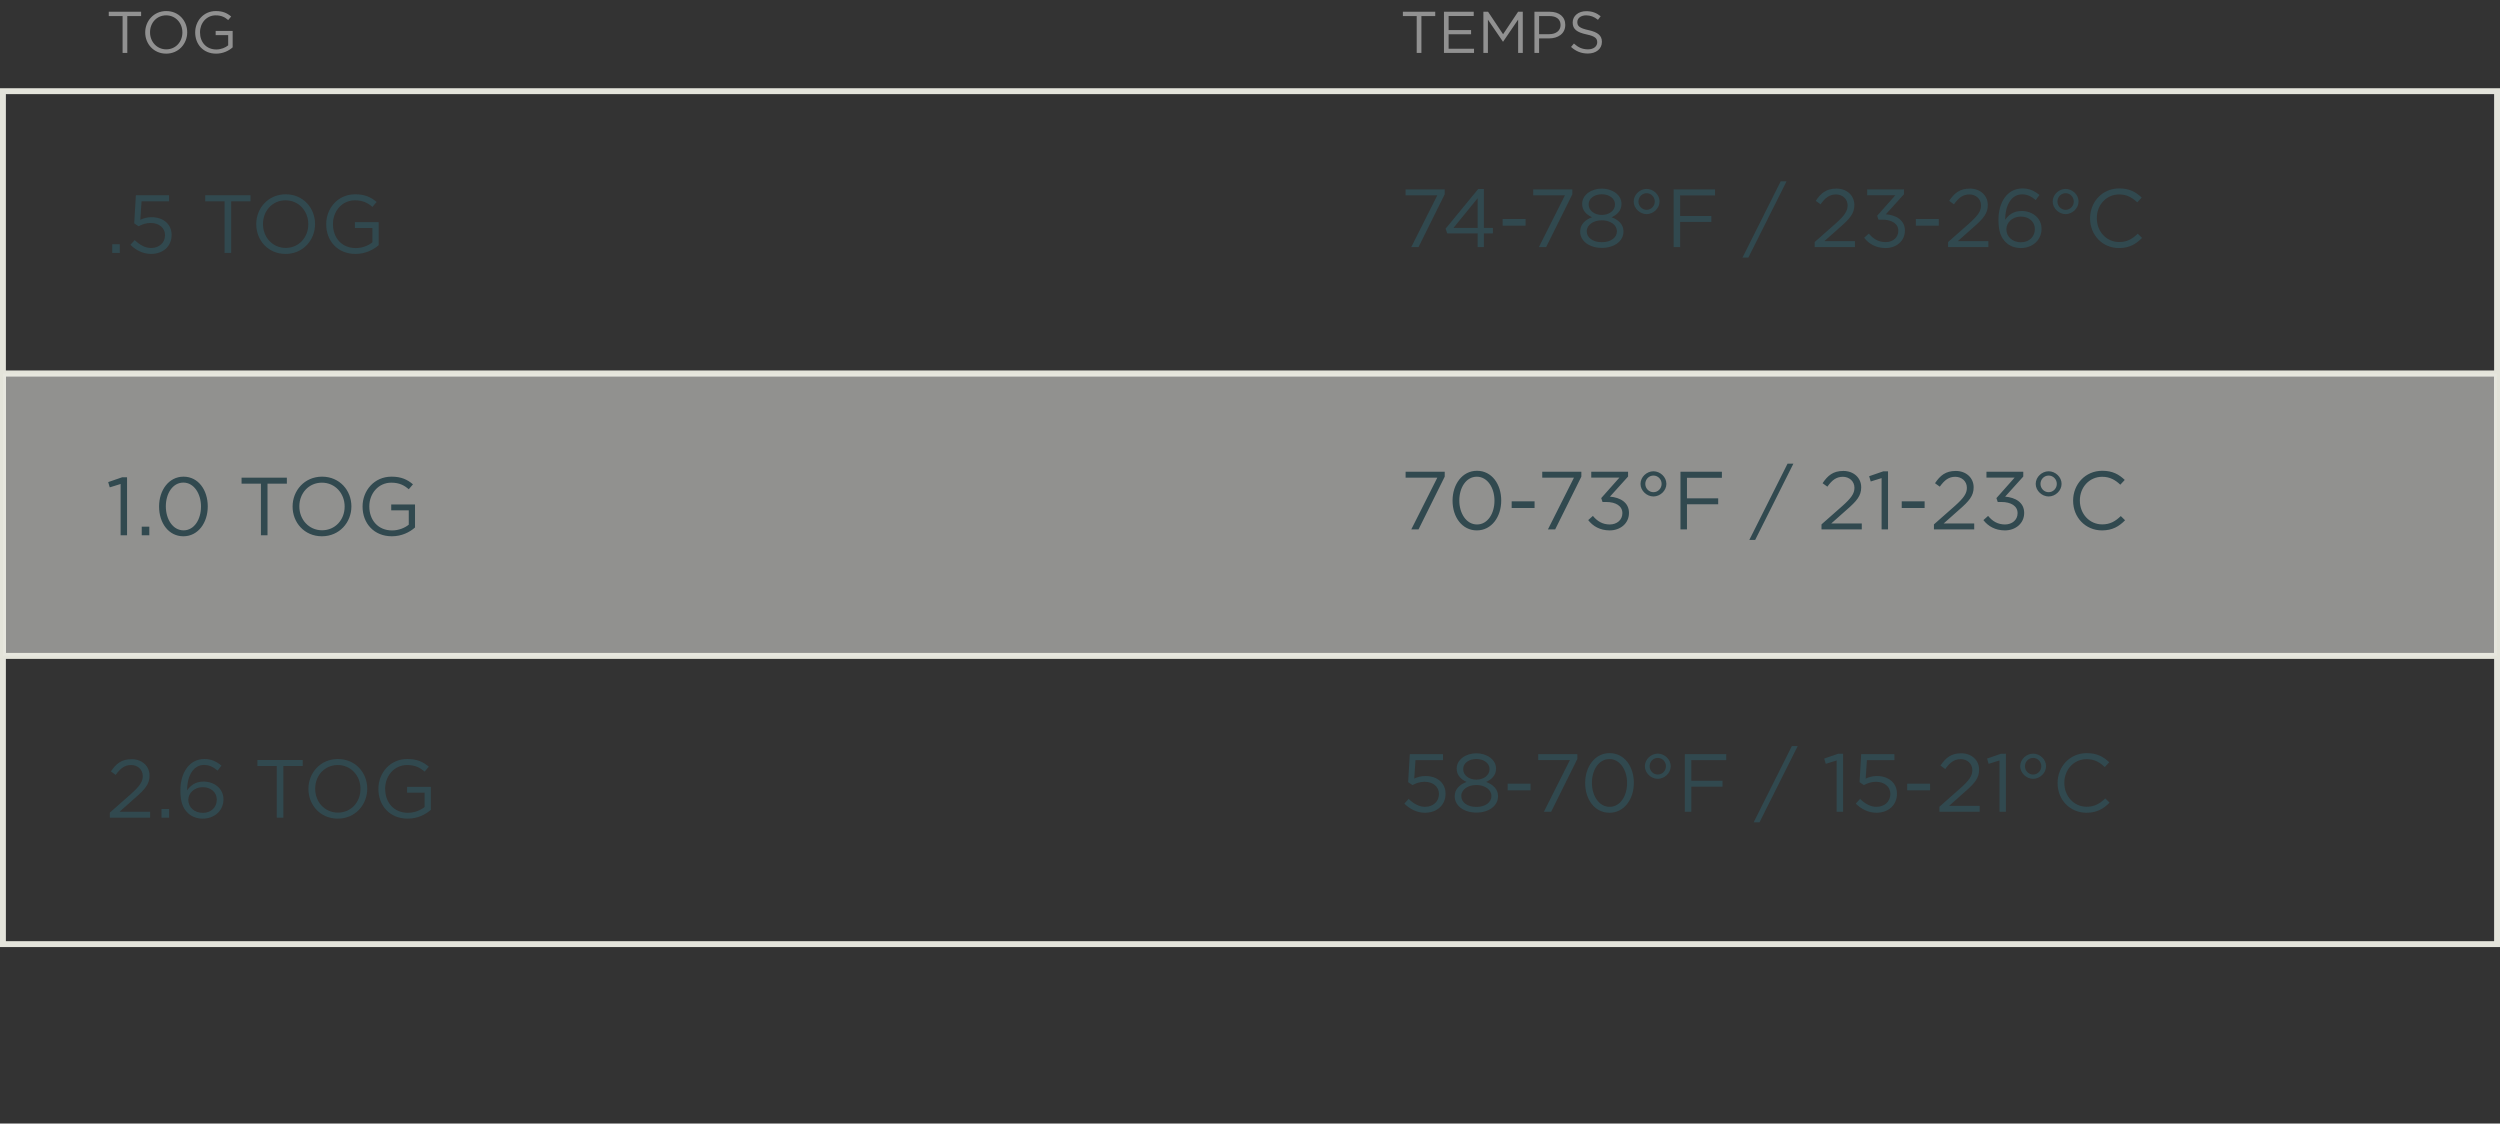 <svg width="425" height="191" viewBox="0 0 425 191" fill="none" xmlns="http://www.w3.org/2000/svg">
<rect x="0" y="0" width="425" height="191" fill="#333333" stroke="none"/>
<rect x="0.5" y="15.5" width="424" height="145" stroke="#E4E4DB"/>
<rect x="0.5" y="63.5" width="424" height="48" stroke="#E4E4DB"/>
<rect opacity="0.5" x="0.5" y="63.5" width="424" height="48" fill="#F1F1ED" stroke="#E4E4DB"/>
<path d="M240.84 9H241.64V2.73H243.99V2H238.49V2.73H240.84V9ZM245.474 9H250.584V8.28H246.264V5.83H250.084V5.11H246.264V2.72H250.534V2H245.474V9ZM252.174 9H252.944V3.34L255.494 7.08H255.534L258.084 3.33V9H258.874V2H258.074L255.524 5.82L252.974 2H252.174V9ZM260.855 9H261.645V6.53H263.345C264.835 6.53 266.095 5.75 266.095 4.24V4.22C266.095 2.84 265.055 2 263.475 2H260.855V9ZM261.645 5.81V2.73H263.415C264.545 2.73 265.295 3.25 265.295 4.25V4.27C265.295 5.19 264.535 5.81 263.375 5.81H261.645ZM269.935 9.1C271.325 9.1 272.325 8.32 272.325 7.12V7.1C272.325 6.03 271.605 5.46 270.045 5.12C268.505 4.79 268.145 4.42 268.145 3.76V3.74C268.145 3.11 268.725 2.61 269.635 2.61C270.355 2.61 271.005 2.84 271.655 3.37L272.115 2.76C271.405 2.19 270.675 1.9 269.655 1.9C268.325 1.9 267.355 2.71 267.355 3.81V3.83C267.355 4.98 268.095 5.5 269.705 5.85C271.175 6.16 271.525 6.53 271.525 7.18V7.2C271.525 7.89 270.905 8.39 269.965 8.39C268.995 8.39 268.295 8.06 267.565 7.4L267.075 7.98C267.915 8.73 268.825 9.1 269.935 9.1Z" fill="#919191"/>
<path d="M20.84 9H21.64V2.73H23.99V2H18.49V2.73H20.84V9ZM28.246 9.12C30.376 9.12 31.826 7.43 31.826 5.5V5.48C31.826 3.55 30.396 1.88 28.266 1.88C26.136 1.88 24.686 3.57 24.686 5.5V5.52C24.686 7.45 26.116 9.12 28.246 9.12ZM28.266 8.39C26.666 8.39 25.506 7.09 25.506 5.5V5.48C25.506 3.89 26.646 2.61 28.246 2.61C29.846 2.61 31.006 3.91 31.006 5.5V5.52C31.006 7.11 29.866 8.39 28.266 8.39ZM36.742 9.12C37.922 9.12 38.902 8.63 39.552 8.05V5.26H36.662V5.97H38.792V7.71C38.312 8.1 37.572 8.41 36.772 8.41C35.072 8.41 34.002 7.17 34.002 5.5V5.48C34.002 3.92 35.112 2.61 36.662 2.61C37.652 2.61 38.252 2.94 38.792 3.41L39.302 2.81C38.602 2.22 37.872 1.88 36.692 1.88C34.592 1.88 33.182 3.58 33.182 5.5V5.52C33.182 7.52 34.542 9.12 36.742 9.12Z" fill="#919191"/>
<path d="M19.078 43H20.366V41.53H19.078V43ZM25.674 43.168C27.718 43.168 29.174 41.866 29.174 39.948V39.92C29.174 38.058 27.69 36.924 25.786 36.924C24.974 36.924 24.428 37.106 23.854 37.358L24.064 34.222H28.74V33.2H23.098L22.818 37.974L23.56 38.464C24.134 38.156 24.792 37.904 25.618 37.904C27.046 37.904 28.054 38.744 28.054 39.962V39.99C28.054 41.236 27.088 42.16 25.688 42.16C24.694 42.16 23.756 41.642 22.902 40.816L22.174 41.614C23.056 42.496 24.274 43.168 25.674 43.168ZM38.177 43H39.297V34.222H42.587V33.2H34.887V34.222H38.177V43ZM48.545 43.168C51.527 43.168 53.557 40.802 53.557 38.1V38.072C53.557 35.37 51.555 33.032 48.573 33.032C45.591 33.032 43.561 35.398 43.561 38.1V38.128C43.561 40.83 45.563 43.168 48.545 43.168ZM48.573 42.146C46.333 42.146 44.709 40.326 44.709 38.1V38.072C44.709 35.846 46.305 34.054 48.545 34.054C50.785 34.054 52.409 35.874 52.409 38.1V38.128C52.409 40.354 50.813 42.146 48.573 42.146ZM60.44 43.168C62.092 43.168 63.464 42.482 64.374 41.67V37.764H60.328V38.758H63.31V41.194C62.638 41.74 61.602 42.174 60.482 42.174C58.102 42.174 56.604 40.438 56.604 38.1V38.072C56.604 35.888 58.158 34.054 60.328 34.054C61.714 34.054 62.554 34.516 63.31 35.174L64.024 34.334C63.044 33.508 62.022 33.032 60.37 33.032C57.43 33.032 55.456 35.412 55.456 38.1V38.128C55.456 40.928 57.36 43.168 60.44 43.168ZM20.506 91H21.598V81.13H20.786L18.392 81.956L18.658 82.852L20.506 82.278V91ZM24.096 91H25.384V89.53H24.096V91ZM31.174 91.168C33.694 91.168 35.318 88.844 35.318 86.1V86.072C35.318 83.328 33.722 81.032 31.202 81.032C28.682 81.032 27.044 83.356 27.044 86.1V86.128C27.044 88.872 28.64 91.168 31.174 91.168ZM31.202 90.16C29.368 90.16 28.192 88.242 28.192 86.1V86.072C28.192 83.916 29.34 82.04 31.174 82.04C32.994 82.04 34.17 83.958 34.17 86.1V86.128C34.17 88.27 33.036 90.16 31.202 90.16ZM44.357 91H45.477V82.222H48.767V81.2H41.067V82.222H44.357V91ZM54.725 91.168C57.707 91.168 59.737 88.802 59.737 86.1V86.072C59.737 83.37 57.735 81.032 54.753 81.032C51.771 81.032 49.741 83.398 49.741 86.1V86.128C49.741 88.83 51.743 91.168 54.725 91.168ZM54.753 90.146C52.513 90.146 50.889 88.326 50.889 86.1V86.072C50.889 83.846 52.485 82.054 54.725 82.054C56.965 82.054 58.589 83.874 58.589 86.1V86.128C58.589 88.354 56.993 90.146 54.753 90.146ZM66.62 91.168C68.272 91.168 69.644 90.482 70.554 89.67V85.764H66.508V86.758H69.49V89.194C68.818 89.74 67.782 90.174 66.662 90.174C64.282 90.174 62.784 88.438 62.784 86.1V86.072C62.784 83.888 64.338 82.054 66.508 82.054C67.894 82.054 68.734 82.516 69.49 83.174L70.204 82.334C69.224 81.508 68.202 81.032 66.55 81.032C63.61 81.032 61.636 83.412 61.636 86.1V86.128C61.636 88.928 63.54 91.168 66.62 91.168ZM18.672 139H25.518V137.992H20.324L22.942 135.668C24.664 134.17 25.42 133.288 25.42 131.86V131.832C25.42 130.236 24.146 129.06 22.382 129.06C20.66 129.06 19.736 129.83 18.854 131.146L19.666 131.734C20.45 130.642 21.178 130.054 22.298 130.054C23.362 130.054 24.272 130.782 24.272 131.93C24.272 132.91 23.726 133.666 22.228 135.01L18.672 138.146V139ZM27.459 139H28.747V137.53H27.459V139ZM34.474 139.168C36.462 139.168 37.989 137.796 37.989 135.906V135.878C37.989 134.044 36.42 132.868 34.6 132.868C33.172 132.868 32.346 133.582 31.814 134.366C31.8 131.832 32.907 130.04 34.684 130.04C35.581 130.04 36.267 130.39 36.995 131.006L37.639 130.152C36.785 129.452 35.916 129.032 34.74 129.032C32.178 129.032 30.666 131.37 30.666 134.352V134.38C30.666 136.382 31.114 137.39 31.898 138.174C32.514 138.79 33.397 139.168 34.474 139.168ZM34.489 138.188C33.047 138.188 32.011 137.236 32.011 135.99V135.962C32.011 134.87 32.99 133.82 34.461 133.82C35.874 133.82 36.855 134.716 36.855 135.92V135.948C36.855 137.194 35.931 138.188 34.489 138.188ZM47.05 139H48.17V130.222H51.46V129.2H43.76V130.222H47.05V139ZM57.418 139.168C60.4 139.168 62.43 136.802 62.43 134.1V134.072C62.43 131.37 60.428 129.032 57.446 129.032C54.464 129.032 52.434 131.398 52.434 134.1V134.128C52.434 136.83 54.436 139.168 57.418 139.168ZM57.446 138.146C55.206 138.146 53.582 136.326 53.582 134.1V134.072C53.582 131.846 55.178 130.054 57.418 130.054C59.658 130.054 61.282 131.874 61.282 134.1V134.128C61.282 136.354 59.686 138.146 57.446 138.146ZM69.313 139.168C70.965 139.168 72.337 138.482 73.247 137.67V133.764H69.201V134.758H72.183V137.194C71.511 137.74 70.475 138.174 69.355 138.174C66.975 138.174 65.477 136.438 65.477 134.1V134.072C65.477 131.888 67.031 130.054 69.201 130.054C70.587 130.054 71.427 130.516 72.183 131.174L72.897 130.334C71.917 129.508 70.895 129.032 69.243 129.032C66.303 129.032 64.329 131.412 64.329 134.1V134.128C64.329 136.928 66.233 139.168 69.313 139.168Z" fill="#31494F"/>
<path d="M239.918 42H241.15L245.602 33.026V32.2H238.952V33.208H244.342L239.918 42ZM251.198 42H252.262V39.676H253.788V38.752H252.262V32.13H251.296L245.752 38.878L246.032 39.676H251.198V42ZM247.082 38.752L251.198 33.698V38.752H247.082ZM255.453 38.36H259.345V37.226H255.453V38.36ZM261.615 42H262.847L267.299 33.026V32.2H260.649V33.208H266.039L261.615 42ZM272.31 42.14C274.396 42.14 275.992 41.02 275.992 39.354V39.326C275.992 38.164 275.138 37.366 273.976 36.932C274.886 36.512 275.656 35.812 275.656 34.678V34.65C275.656 33.138 274.102 32.06 272.31 32.06C270.518 32.06 268.964 33.138 268.964 34.65V34.678C268.964 35.812 269.734 36.512 270.644 36.932C269.468 37.352 268.628 38.178 268.628 39.34V39.368C268.628 41.006 270.224 42.14 272.31 42.14ZM272.31 36.54C271.064 36.54 270.07 35.812 270.07 34.748V34.72C270.07 33.74 271.036 33.026 272.31 33.026C273.584 33.026 274.55 33.754 274.55 34.72V34.748C274.55 35.812 273.556 36.54 272.31 36.54ZM272.31 41.174C270.7 41.174 269.748 40.334 269.748 39.34V39.312C269.748 38.22 270.882 37.45 272.31 37.45C273.738 37.45 274.872 38.22 274.872 39.312V39.34C274.872 40.334 273.92 41.174 272.31 41.174ZM279.925 36.4C281.073 36.4 282.123 35.406 282.123 34.272V34.244C282.123 33.096 281.073 32.116 279.925 32.116C278.777 32.116 277.727 33.096 277.727 34.244V34.272C277.727 35.406 278.777 36.4 279.925 36.4ZM279.925 35.672C279.127 35.672 278.539 35 278.539 34.272V34.244C278.539 33.516 279.127 32.844 279.925 32.844C280.723 32.844 281.311 33.516 281.311 34.244V34.272C281.311 35 280.723 35.672 279.925 35.672ZM284.517 42H285.623V37.73H290.929V36.722H285.623V33.222H291.559V32.2H284.517V42ZM296.222 43.792H297.216L303.712 30.828H302.718L296.222 43.792ZM308.494 42H315.34V40.992H310.146L312.764 38.668C314.486 37.17 315.242 36.288 315.242 34.86V34.832C315.242 33.236 313.968 32.06 312.204 32.06C310.482 32.06 309.558 32.83 308.676 34.146L309.488 34.734C310.272 33.642 311 33.054 312.12 33.054C313.184 33.054 314.094 33.782 314.094 34.93C314.094 35.91 313.548 36.666 312.05 38.01L308.494 41.146V42ZM320.557 42.168C322.377 42.168 323.833 40.964 323.833 39.214V39.186C323.833 37.394 322.307 36.568 320.599 36.428L323.679 33.012V32.2H317.421V33.194H322.209L319.115 36.68L319.339 37.338H319.969C321.579 37.338 322.713 38.01 322.713 39.228V39.256C322.713 40.404 321.761 41.16 320.571 41.16C319.367 41.16 318.457 40.628 317.701 39.704L316.903 40.418C317.701 41.454 318.919 42.168 320.557 42.168ZM325.699 38.36H329.591V37.226H325.699V38.36ZM331.176 42H338.022V40.992H332.828L335.446 38.668C337.168 37.17 337.924 36.288 337.924 34.86V34.832C337.924 33.236 336.65 32.06 334.886 32.06C333.164 32.06 332.24 32.83 331.358 34.146L332.17 34.734C332.954 33.642 333.682 33.054 334.802 33.054C335.866 33.054 336.776 33.782 336.776 34.93C336.776 35.91 336.23 36.666 334.732 38.01L331.176 41.146V42ZM343.547 42.168C345.535 42.168 347.061 40.796 347.061 38.906V38.878C347.061 37.044 345.493 35.868 343.673 35.868C342.245 35.868 341.419 36.582 340.887 37.366C340.873 34.832 341.979 33.04 343.757 33.04C344.653 33.04 345.339 33.39 346.067 34.006L346.711 33.152C345.857 32.452 344.989 32.032 343.813 32.032C341.251 32.032 339.739 34.37 339.739 37.352V37.38C339.739 39.382 340.187 40.39 340.971 41.174C341.587 41.79 342.469 42.168 343.547 42.168ZM343.561 41.188C342.119 41.188 341.083 40.236 341.083 38.99V38.962C341.083 37.87 342.063 36.82 343.533 36.82C344.947 36.82 345.927 37.716 345.927 38.92V38.948C345.927 40.194 345.003 41.188 343.561 41.188ZM351.155 36.4C352.303 36.4 353.353 35.406 353.353 34.272V34.244C353.353 33.096 352.303 32.116 351.155 32.116C350.007 32.116 348.957 33.096 348.957 34.244V34.272C348.957 35.406 350.007 36.4 351.155 36.4ZM351.155 35.672C350.357 35.672 349.769 35 349.769 34.272V34.244C349.769 33.516 350.357 32.844 351.155 32.844C351.953 32.844 352.541 33.516 352.541 34.244V34.272C352.541 35 351.953 35.672 351.155 35.672ZM360.227 42.168C362.005 42.168 363.125 41.482 364.147 40.446L363.419 39.732C362.481 40.628 361.599 41.146 360.255 41.146C358.099 41.146 356.461 39.368 356.461 37.1V37.072C356.461 34.818 358.085 33.054 360.255 33.054C361.585 33.054 362.509 33.614 363.335 34.398L364.091 33.586C363.111 32.662 362.047 32.032 360.269 32.032C357.385 32.032 355.313 34.328 355.313 37.1V37.128C355.313 39.942 357.399 42.168 360.227 42.168ZM239.918 90H241.15L245.602 81.026V80.2H238.952V81.208H244.342L239.918 90ZM251.064 90.168C253.584 90.168 255.208 87.844 255.208 85.1V85.072C255.208 82.328 253.612 80.032 251.092 80.032C248.572 80.032 246.934 82.356 246.934 85.1V85.128C246.934 87.872 248.53 90.168 251.064 90.168ZM251.092 89.16C249.258 89.16 248.082 87.242 248.082 85.1V85.072C248.082 82.916 249.23 81.04 251.064 81.04C252.884 81.04 254.06 82.958 254.06 85.1V85.128C254.06 87.27 252.926 89.16 251.092 89.16ZM256.984 86.36H260.876V85.226H256.984V86.36ZM263.147 90H264.379L268.831 81.026V80.2H262.181V81.208H267.571L263.147 90ZM273.649 90.168C275.469 90.168 276.925 88.964 276.925 87.214V87.186C276.925 85.394 275.399 84.568 273.691 84.428L276.771 81.012V80.2H270.513V81.194H275.301L272.207 84.68L272.431 85.338H273.061C274.671 85.338 275.805 86.01 275.805 87.228V87.256C275.805 88.404 274.853 89.16 273.663 89.16C272.459 89.16 271.549 88.628 270.793 87.704L269.995 88.418C270.793 89.454 272.011 90.168 273.649 90.168ZM281.087 84.4C282.235 84.4 283.285 83.406 283.285 82.272V82.244C283.285 81.096 282.235 80.116 281.087 80.116C279.939 80.116 278.889 81.096 278.889 82.244V82.272C278.889 83.406 279.939 84.4 281.087 84.4ZM281.087 83.672C280.289 83.672 279.701 83 279.701 82.272V82.244C279.701 81.516 280.289 80.844 281.087 80.844C281.885 80.844 282.473 81.516 282.473 82.244V82.272C282.473 83 281.885 83.672 281.087 83.672ZM285.679 90H286.785V85.73H292.091V84.722H286.785V81.222H292.721V80.2H285.679V90ZM297.384 91.792H298.378L304.874 78.828H303.88L297.384 91.792ZM309.656 90H316.502V88.992H311.308L313.926 86.668C315.648 85.17 316.404 84.288 316.404 82.86V82.832C316.404 81.236 315.13 80.06 313.366 80.06C311.644 80.06 310.72 80.83 309.838 82.146L310.65 82.734C311.434 81.642 312.162 81.054 313.282 81.054C314.346 81.054 315.256 81.782 315.256 82.93C315.256 83.91 314.71 84.666 313.212 86.01L309.656 89.146V90ZM319.871 90H320.963V80.13H320.151L317.757 80.956L318.023 81.852L319.871 81.278V90ZM323.293 86.36H327.185V85.226H323.293V86.36ZM328.77 90H335.616V88.992H330.422L333.04 86.668C334.762 85.17 335.518 84.288 335.518 82.86V82.832C335.518 81.236 334.244 80.06 332.48 80.06C330.758 80.06 329.834 80.83 328.952 82.146L329.764 82.734C330.548 81.642 331.276 81.054 332.396 81.054C333.46 81.054 334.37 81.782 334.37 82.93C334.37 83.91 333.824 84.666 332.326 86.01L328.77 89.146V90ZM340.833 90.168C342.653 90.168 344.109 88.964 344.109 87.214V87.186C344.109 85.394 342.583 84.568 340.875 84.428L343.955 81.012V80.2H337.697V81.194H342.485L339.391 84.68L339.615 85.338H340.245C341.855 85.338 342.989 86.01 342.989 87.228V87.256C342.989 88.404 342.037 89.16 340.847 89.16C339.643 89.16 338.733 88.628 337.977 87.704L337.179 88.418C337.977 89.454 339.195 90.168 340.833 90.168ZM348.27 84.4C349.418 84.4 350.468 83.406 350.468 82.272V82.244C350.468 81.096 349.418 80.116 348.27 80.116C347.122 80.116 346.072 81.096 346.072 82.244V82.272C346.072 83.406 347.122 84.4 348.27 84.4ZM348.27 83.672C347.472 83.672 346.884 83 346.884 82.272V82.244C346.884 81.516 347.472 80.844 348.27 80.844C349.068 80.844 349.656 81.516 349.656 82.244V82.272C349.656 83 349.068 83.672 348.27 83.672ZM357.343 90.168C359.121 90.168 360.241 89.482 361.263 88.446L360.535 87.732C359.597 88.628 358.715 89.146 357.371 89.146C355.215 89.146 353.577 87.368 353.577 85.1V85.072C353.577 82.818 355.201 81.054 357.371 81.054C358.701 81.054 359.625 81.614 360.451 82.398L361.207 81.586C360.227 80.662 359.163 80.032 357.385 80.032C354.501 80.032 352.429 82.328 352.429 85.1V85.128C352.429 87.942 354.515 90.168 357.343 90.168ZM242.242 138.168C244.286 138.168 245.742 136.866 245.742 134.948V134.92C245.742 133.058 244.258 131.924 242.354 131.924C241.542 131.924 240.996 132.106 240.422 132.358L240.632 129.222H245.308V128.2H239.666L239.386 132.974L240.128 133.464C240.702 133.156 241.36 132.904 242.186 132.904C243.614 132.904 244.622 133.744 244.622 134.962V134.99C244.622 136.236 243.656 137.16 242.256 137.16C241.262 137.16 240.324 136.642 239.47 135.816L238.742 136.614C239.624 137.496 240.842 138.168 242.242 138.168ZM250.982 138.14C253.068 138.14 254.664 137.02 254.664 135.354V135.326C254.664 134.164 253.81 133.366 252.648 132.932C253.558 132.512 254.328 131.812 254.328 130.678V130.65C254.328 129.138 252.774 128.06 250.982 128.06C249.19 128.06 247.636 129.138 247.636 130.65V130.678C247.636 131.812 248.406 132.512 249.316 132.932C248.14 133.352 247.3 134.178 247.3 135.34V135.368C247.3 137.006 248.896 138.14 250.982 138.14ZM250.982 132.54C249.736 132.54 248.742 131.812 248.742 130.748V130.72C248.742 129.74 249.708 129.026 250.982 129.026C252.256 129.026 253.222 129.754 253.222 130.72V130.748C253.222 131.812 252.228 132.54 250.982 132.54ZM250.982 137.174C249.372 137.174 248.42 136.334 248.42 135.34V135.312C248.42 134.22 249.554 133.45 250.982 133.45C252.41 133.45 253.544 134.22 253.544 135.312V135.34C253.544 136.334 252.592 137.174 250.982 137.174ZM256.301 134.36H260.193V133.226H256.301V134.36ZM262.463 138H263.695L268.147 129.026V128.2H261.497V129.208H266.887L262.463 138ZM273.609 138.168C276.129 138.168 277.753 135.844 277.753 133.1V133.072C277.753 130.328 276.157 128.032 273.637 128.032C271.117 128.032 269.479 130.356 269.479 133.1V133.128C269.479 135.872 271.075 138.168 273.609 138.168ZM273.637 137.16C271.803 137.16 270.627 135.242 270.627 133.1V133.072C270.627 130.916 271.775 129.04 273.609 129.04C275.429 129.04 276.605 130.958 276.605 133.1V133.128C276.605 135.27 275.471 137.16 273.637 137.16ZM281.825 132.4C282.973 132.4 284.023 131.406 284.023 130.272V130.244C284.023 129.096 282.973 128.116 281.825 128.116C280.677 128.116 279.627 129.096 279.627 130.244V130.272C279.627 131.406 280.677 132.4 281.825 132.4ZM281.825 131.672C281.027 131.672 280.439 131 280.439 130.272V130.244C280.439 129.516 281.027 128.844 281.825 128.844C282.623 128.844 283.211 129.516 283.211 130.244V130.272C283.211 131 282.623 131.672 281.825 131.672ZM286.417 138H287.523V133.73H292.829V132.722H287.523V129.222H293.459V128.2H286.417V138ZM298.122 139.792H299.116L305.612 126.828H304.618L298.122 139.792ZM312.229 138H313.321V128.13H312.509L310.115 128.956L310.381 129.852L312.229 129.278V138ZM318.982 138.168C321.026 138.168 322.482 136.866 322.482 134.948V134.92C322.482 133.058 320.998 131.924 319.094 131.924C318.282 131.924 317.736 132.106 317.162 132.358L317.372 129.222H322.048V128.2H316.406L316.126 132.974L316.868 133.464C317.442 133.156 318.1 132.904 318.926 132.904C320.354 132.904 321.362 133.744 321.362 134.962V134.99C321.362 136.236 320.396 137.16 318.996 137.16C318.002 137.16 317.064 136.642 316.21 135.816L315.482 136.614C316.364 137.496 317.582 138.168 318.982 138.168ZM324.223 134.36H328.115V133.226H324.223V134.36ZM329.699 138H336.545V136.992H331.351L333.969 134.668C335.691 133.17 336.447 132.288 336.447 130.86V130.832C336.447 129.236 335.173 128.06 333.409 128.06C331.687 128.06 330.763 128.83 329.881 130.146L330.693 130.734C331.477 129.642 332.205 129.054 333.325 129.054C334.389 129.054 335.299 129.782 335.299 130.93C335.299 131.91 334.753 132.666 333.255 134.01L329.699 137.146V138ZM339.914 138H341.006V128.13H340.194L337.8 128.956L338.066 129.852L339.914 129.278V138ZM345.632 132.4C346.78 132.4 347.83 131.406 347.83 130.272V130.244C347.83 129.096 346.78 128.116 345.632 128.116C344.484 128.116 343.434 129.096 343.434 130.244V130.272C343.434 131.406 344.484 132.4 345.632 132.4ZM345.632 131.672C344.834 131.672 344.246 131 344.246 130.272V130.244C344.246 129.516 344.834 128.844 345.632 128.844C346.43 128.844 347.018 129.516 347.018 130.244V130.272C347.018 131 346.43 131.672 345.632 131.672ZM354.704 138.168C356.482 138.168 357.602 137.482 358.624 136.446L357.896 135.732C356.958 136.628 356.076 137.146 354.732 137.146C352.576 137.146 350.938 135.368 350.938 133.1V133.072C350.938 130.818 352.562 129.054 354.732 129.054C356.062 129.054 356.986 129.614 357.812 130.398L358.568 129.586C357.588 128.662 356.524 128.032 354.746 128.032C351.862 128.032 349.79 130.328 349.79 133.1V133.128C349.79 135.942 351.876 138.168 354.704 138.168Z" fill="#31494F"/>
</svg>

